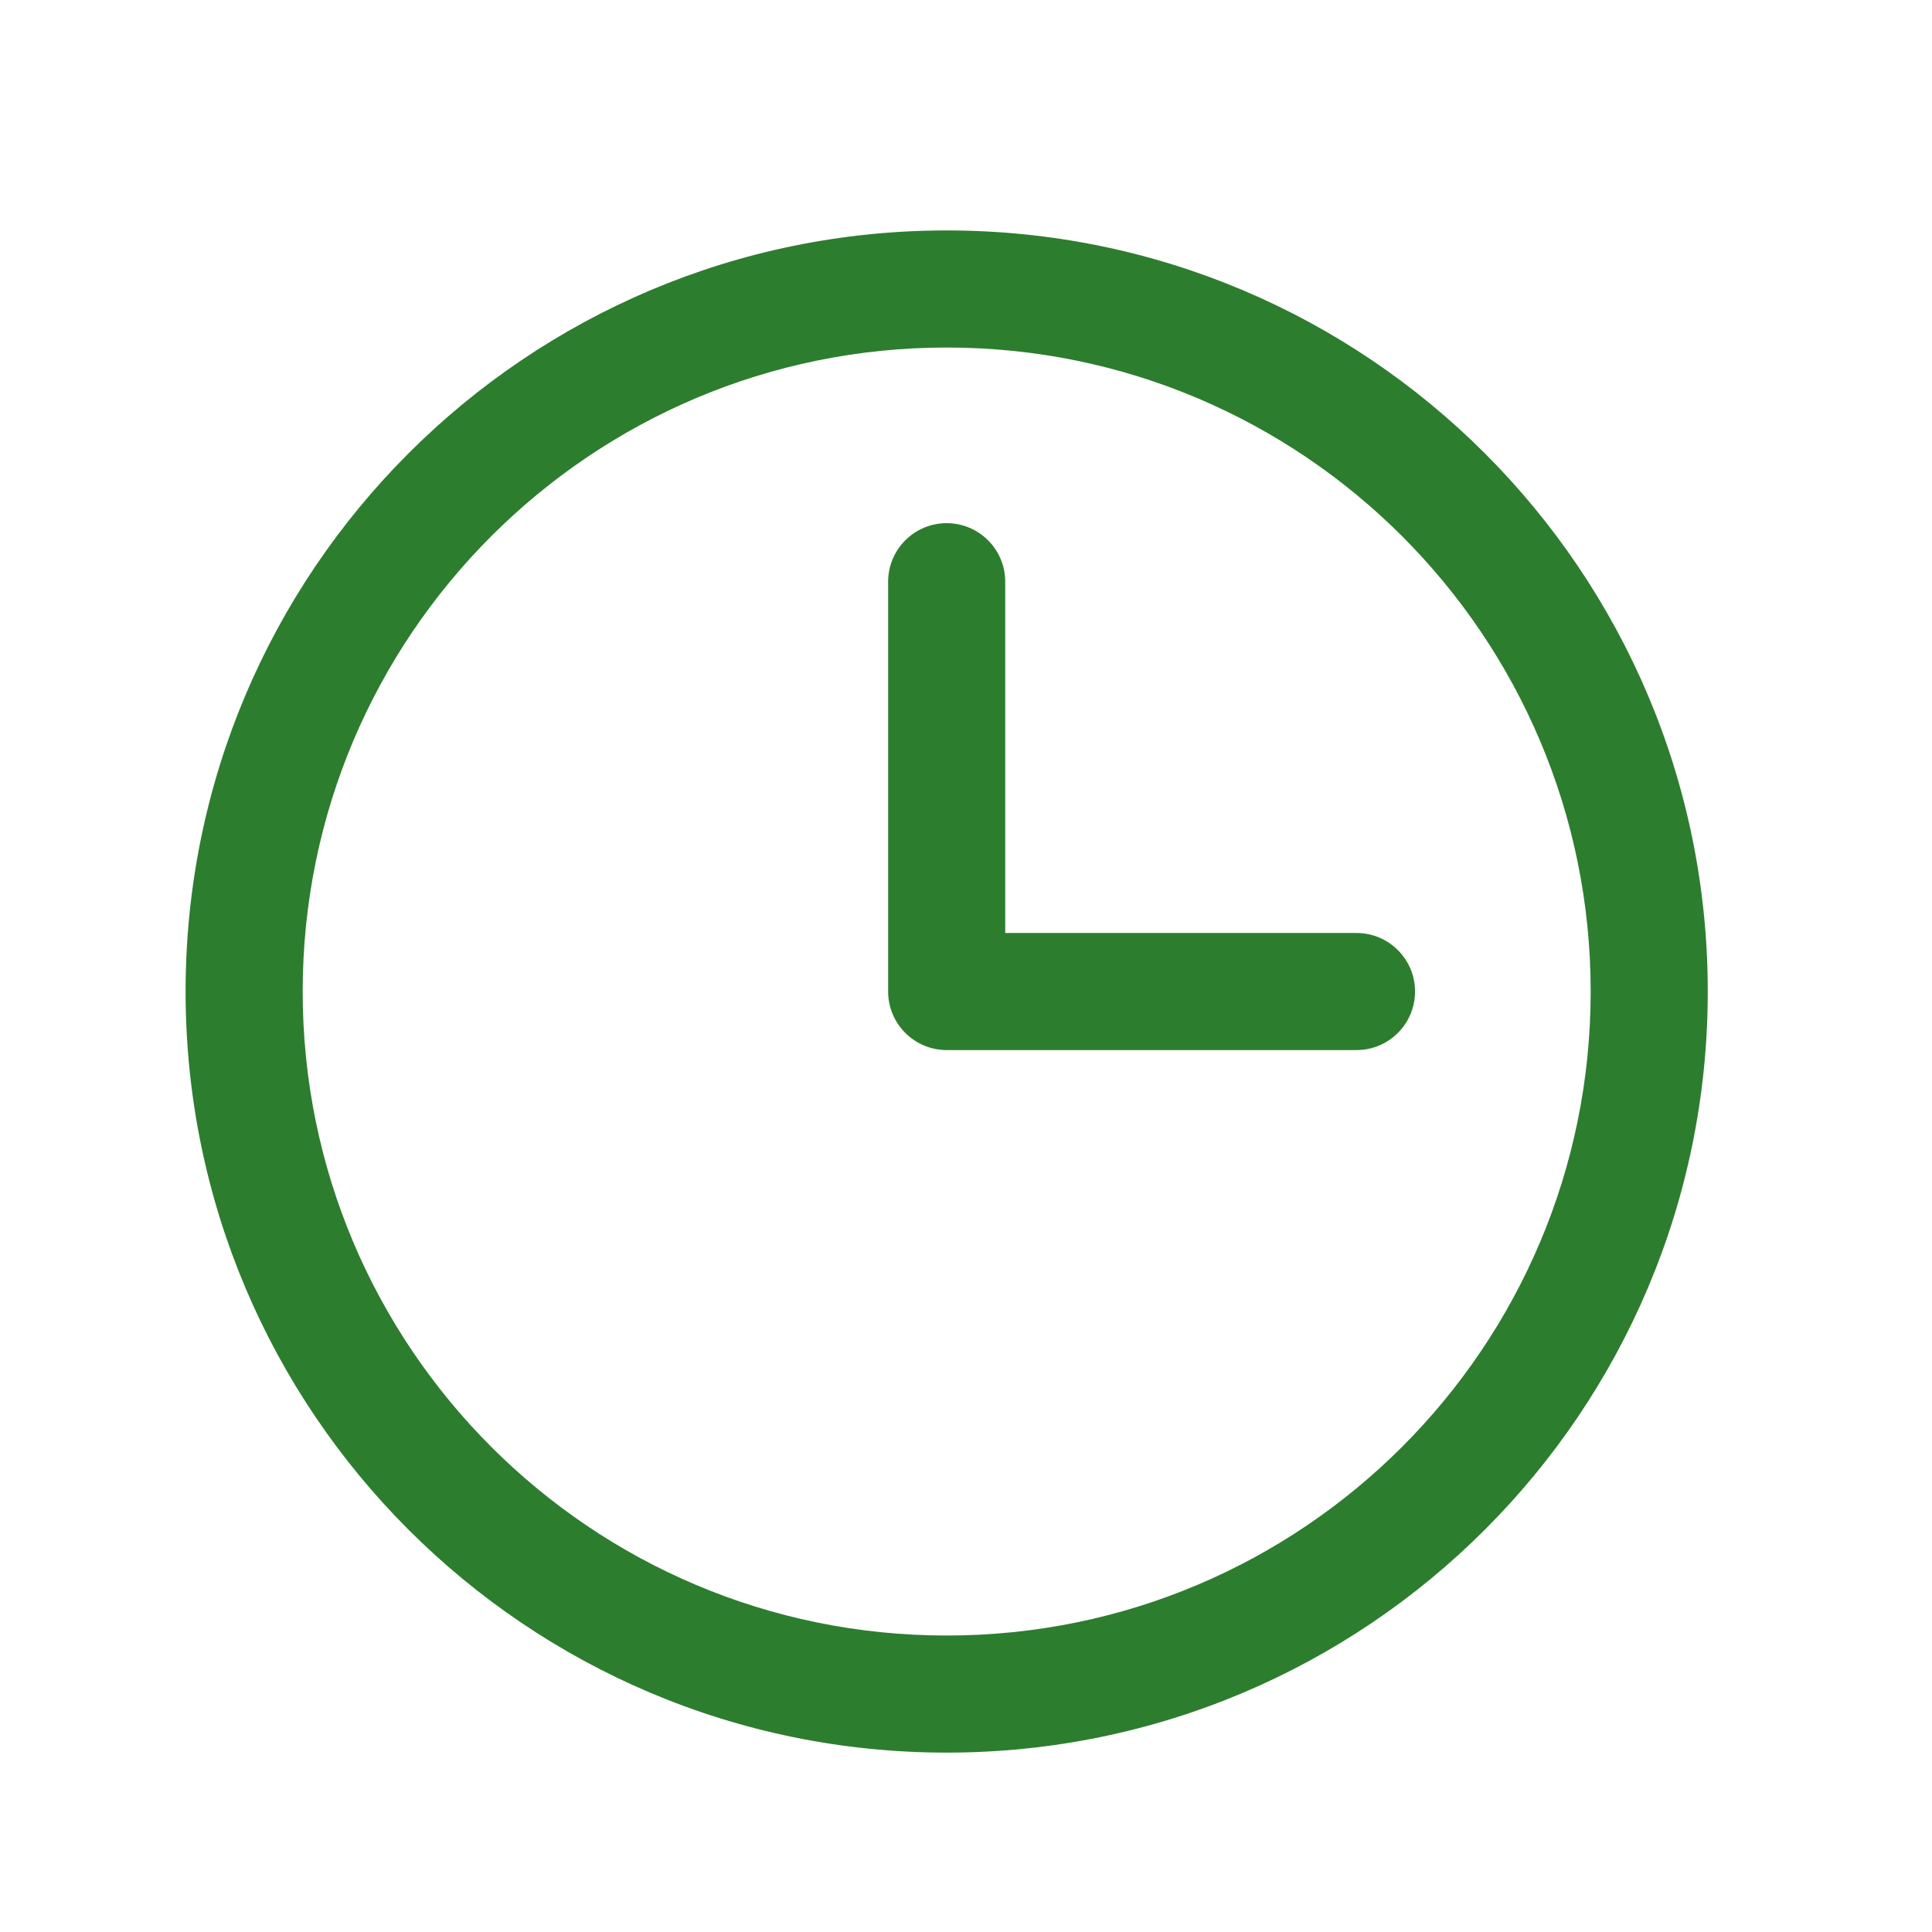 <svg width="33" height="33" viewBox="0 0 33 33" fill="none" xmlns="http://www.w3.org/2000/svg">
<path fill-rule="evenodd" clip-rule="evenodd" d="M16.17 5.936C10.095 5.936 5.17 10.861 5.17 16.936C5.17 23.011 10.095 27.936 16.17 27.936C22.245 27.936 27.17 23.011 27.17 16.936C27.17 10.861 22.245 5.936 16.17 5.936ZM3.17 16.936C3.17 9.756 8.99 3.936 16.17 3.936C23.35 3.936 29.17 9.756 29.17 16.936C29.17 24.116 23.35 29.936 16.17 29.936C8.99 29.936 3.17 24.116 3.17 16.936Z" fill="#2D7D2F"/>
<path fill-rule="evenodd" clip-rule="evenodd" d="M16.17 8.936C16.722 8.936 17.17 9.384 17.17 9.936V15.936H23.17C23.722 15.936 24.17 16.384 24.17 16.936C24.17 17.488 23.722 17.936 23.17 17.936H16.17C15.618 17.936 15.17 17.488 15.17 16.936V9.936C15.17 9.384 15.618 8.936 16.17 8.936Z" fill="#2D7D2F"/>
</svg>
